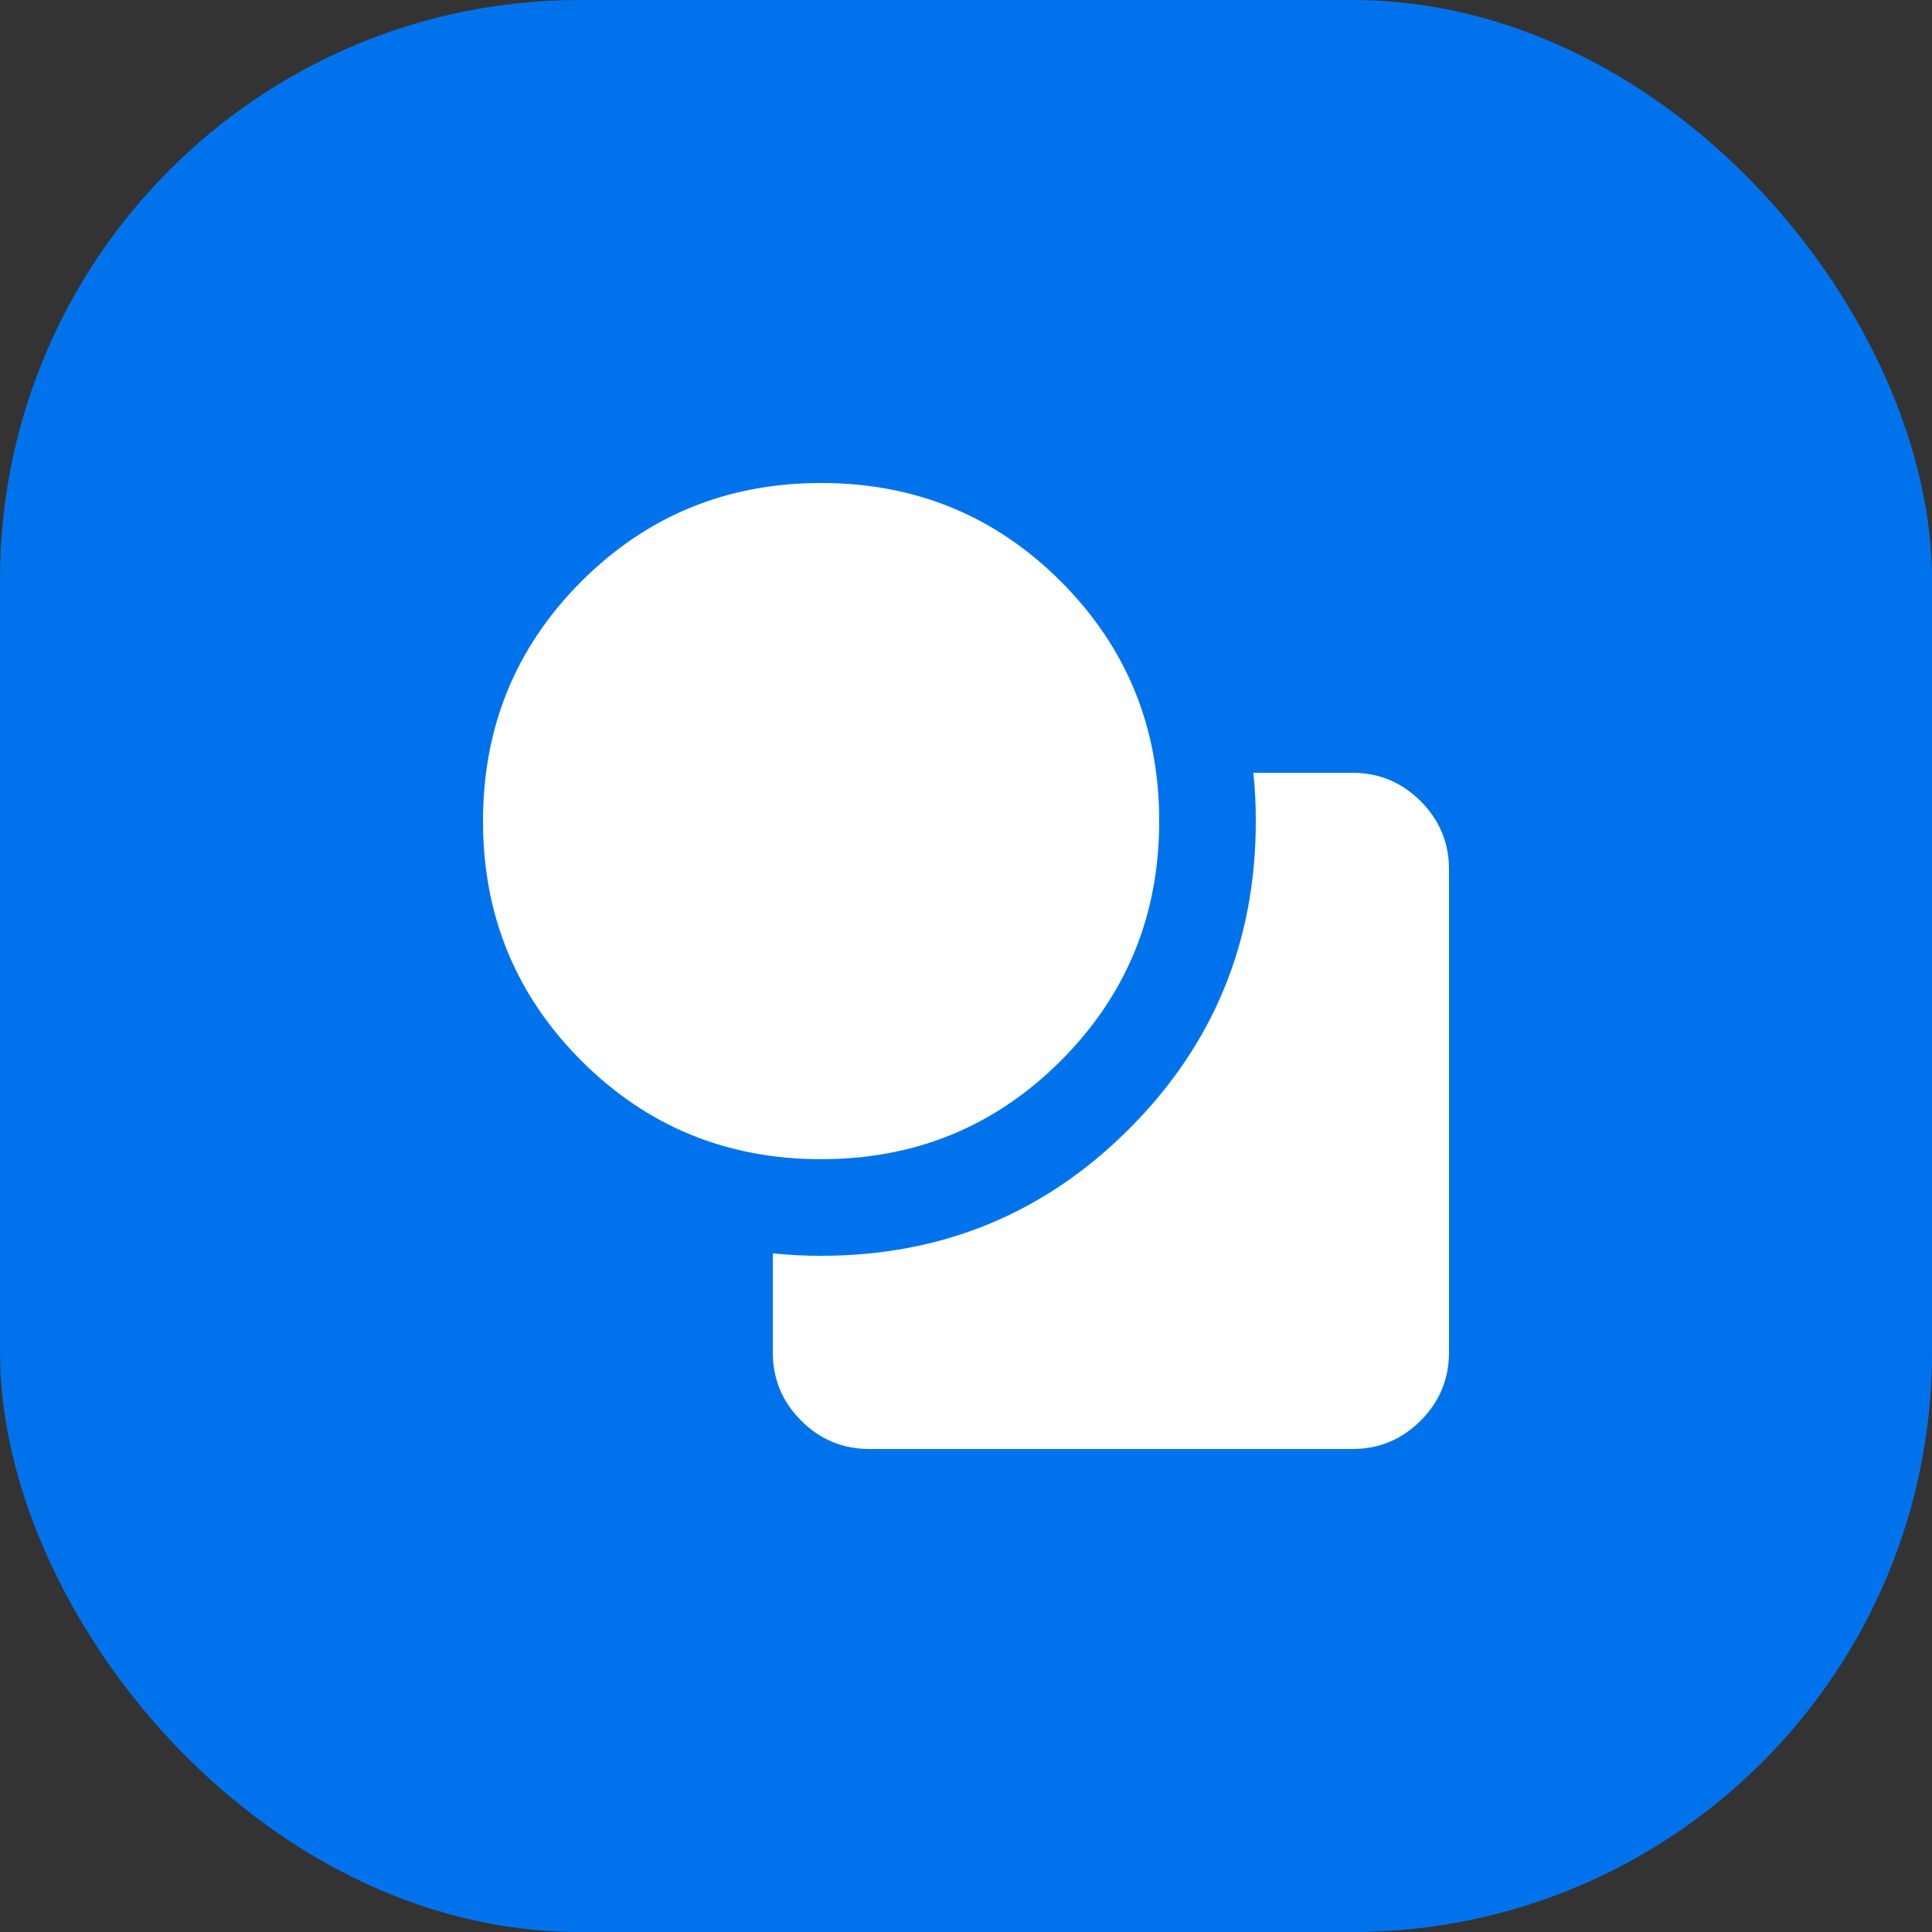 <svg xmlns="http://www.w3.org/2000/svg" width="40" height="40" viewBox="0 0 40 40" fill="none"><rect x="0" y="0" width="40" height="40" fill="#333333" stroke="none"/><rect width="40" height="40" rx="12" fill="#0073EC"></rect><mask id="mask0_43_417" style="mask-type:alpha" maskUnits="userSpaceOnUse" x="8" y="8" width="24" height="24"><rect x="8" y="8" width="24" height="24" fill="#D9D9D9"></rect></mask><g mask="url(#mask0_43_417)"><path d="M17 24C15.05 24 13.396 23.321 12.037 21.962C10.679 20.604 10 18.95 10 17C10 15.05 10.679 13.396 12.037 12.037C13.396 10.679 15.05 10 17 10C18.95 10 20.604 10.679 21.962 12.037C23.321 13.396 24 15.05 24 17C24 18.95 23.321 20.604 21.962 21.962C20.604 23.321 18.95 24 17 24ZM16 28V25.95C16.167 25.967 16.333 25.979 16.5 25.988C16.667 25.996 16.833 26 17 26C19.5 26 21.625 25.125 23.375 23.375C25.125 21.625 26 19.5 26 17C26 16.833 25.996 16.667 25.988 16.5C25.979 16.333 25.967 16.167 25.95 16H28C28.55 16 29.021 16.196 29.413 16.587C29.804 16.979 30 17.45 30 18V28C30 28.55 29.804 29.021 29.413 29.413C29.021 29.804 28.55 30 28 30H18C17.45 30 16.979 29.804 16.587 29.413C16.196 29.021 16 28.55 16 28Z" fill="white"></path></g></svg>